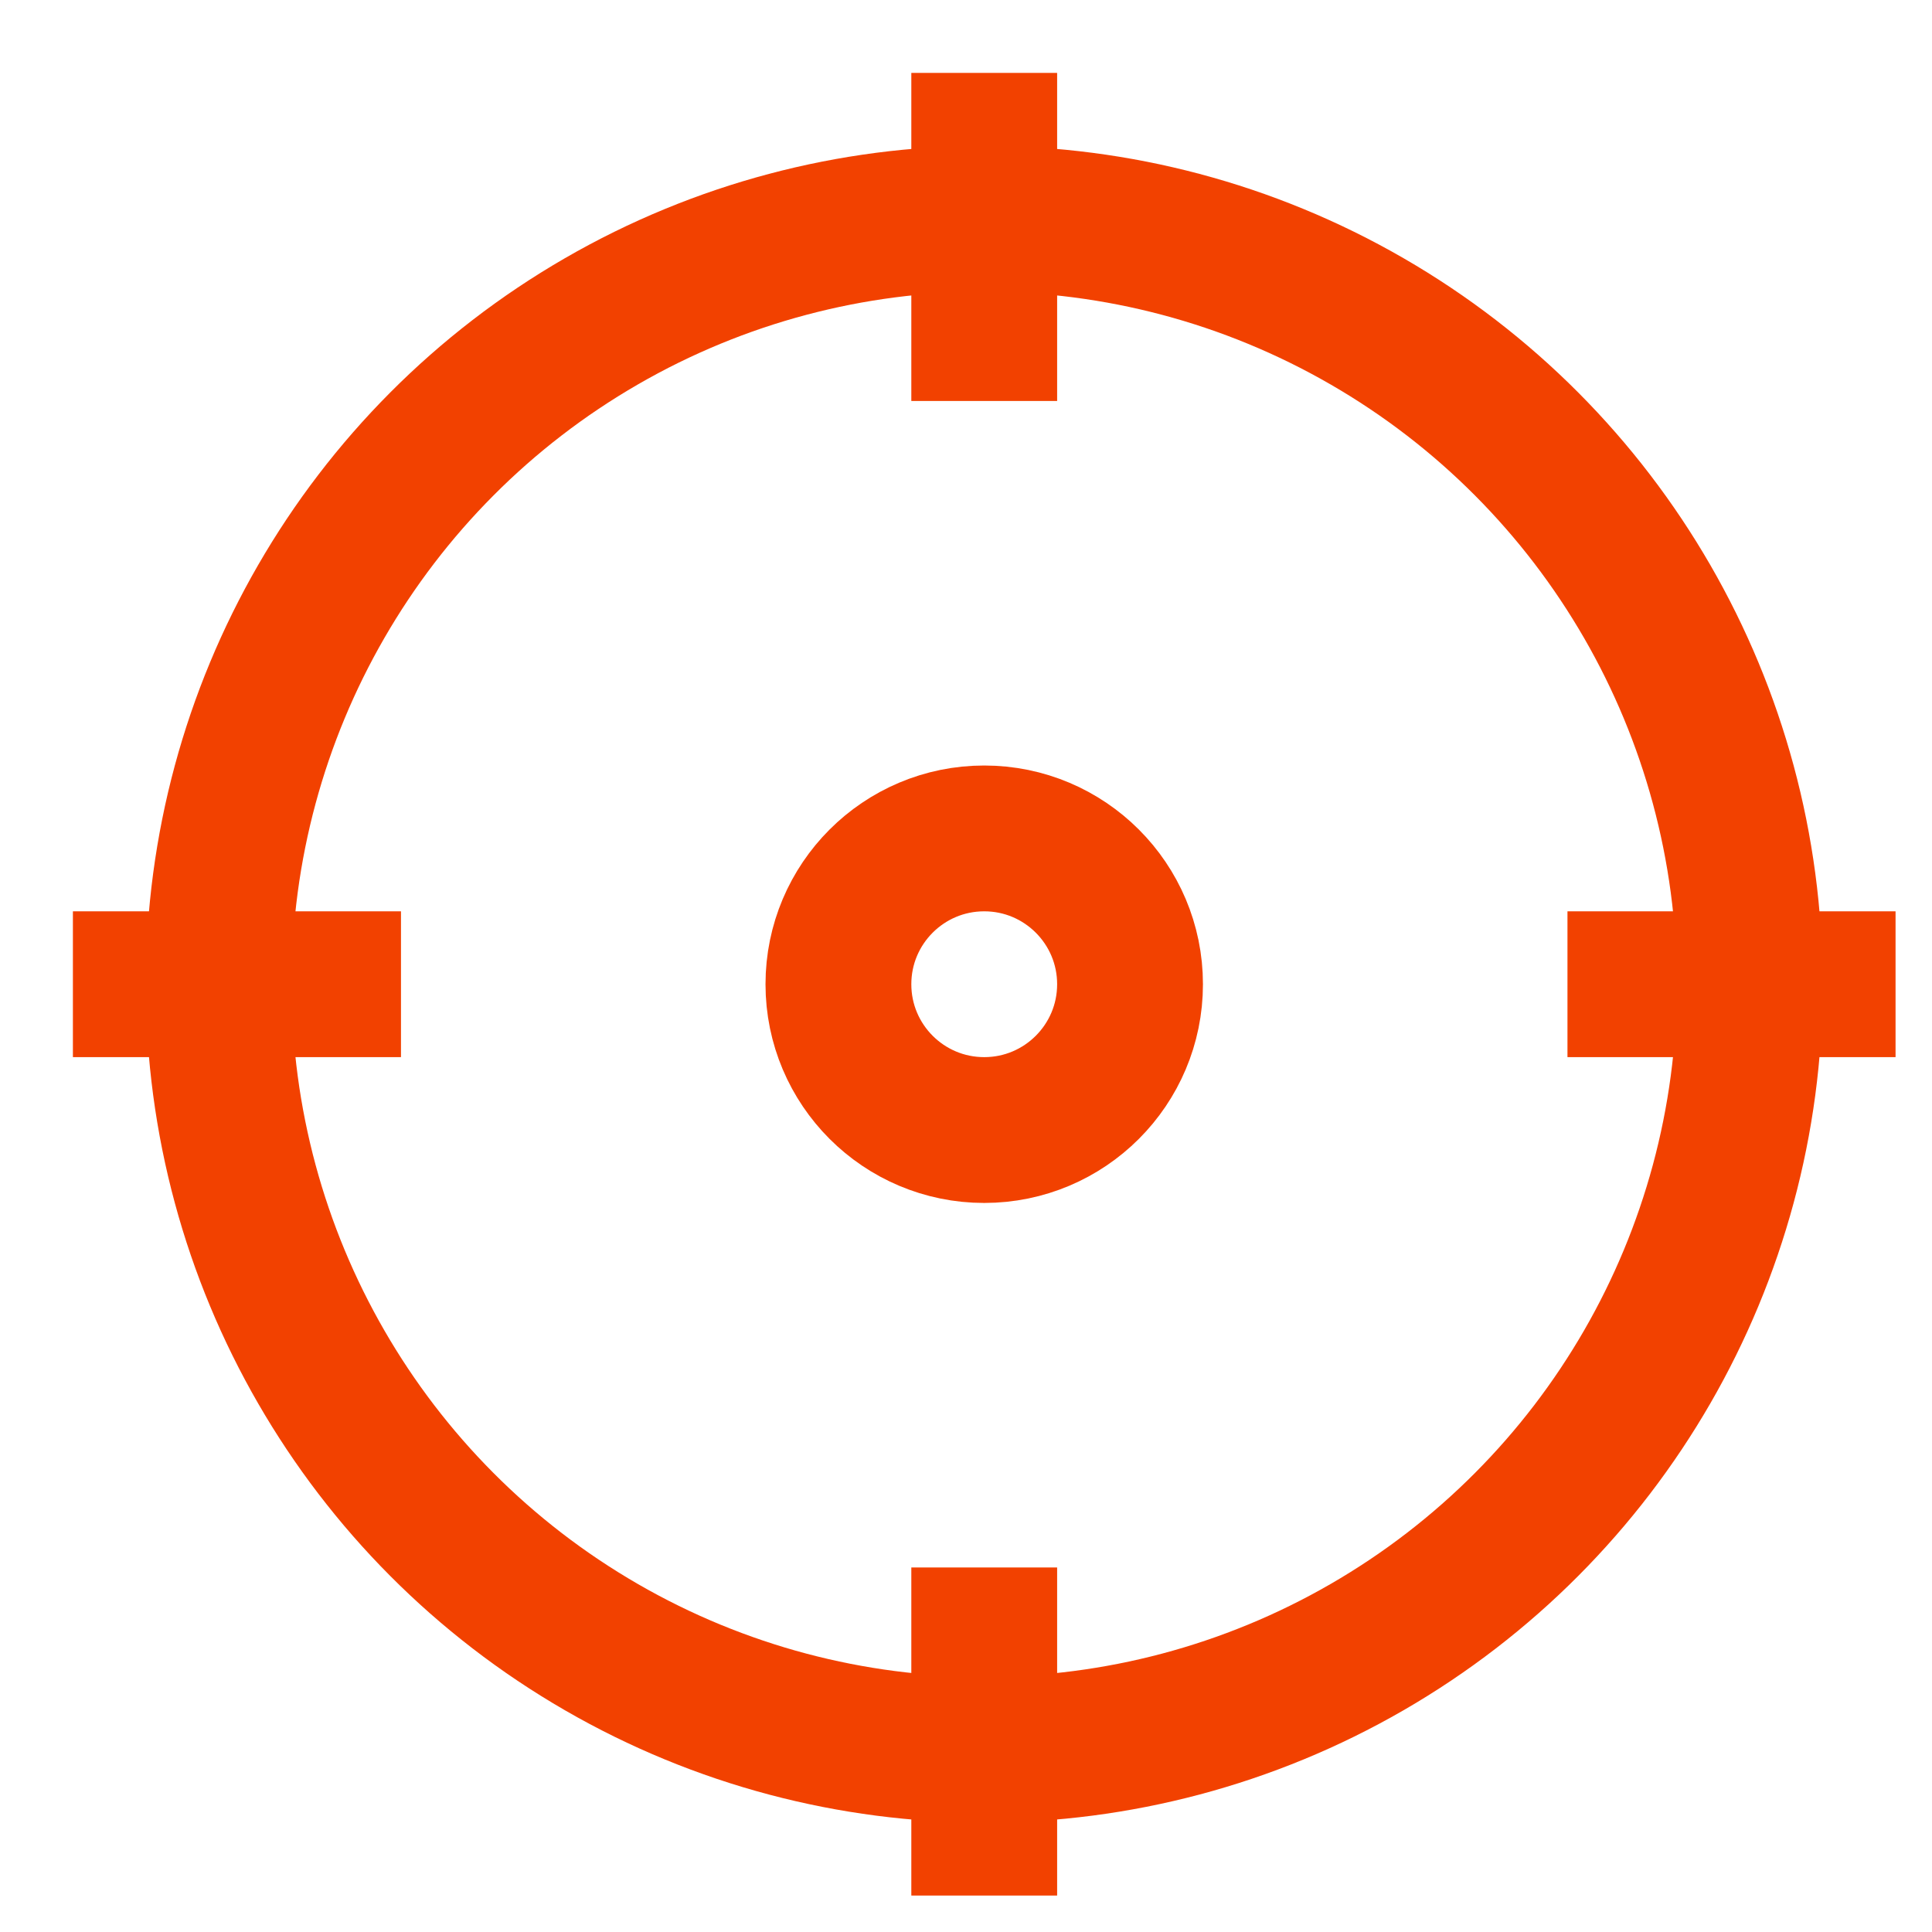 <svg xmlns="http://www.w3.org/2000/svg" width="53" height="53" viewBox="0 0 53 53">
  <g id="Group_137994" data-name="Group 137994" transform="translate(-130 -517.828)">
    <rect id="Rectangle_30475" data-name="Rectangle 30475" width="53" height="53" transform="translate(130 517.828)" fill="none"/>
    <g id="crosshair" transform="translate(130 517.692)">
      <circle id="Ellipse_11087" data-name="Ellipse 11087" cx="21" cy="21" r="21" transform="translate(6 6.136)" fill="none" stroke="#f24100" stroke-width="4"/>
      <line id="Line_9008" data-name="Line 9008" y2="9" transform="translate(27 2.136)" fill="none" stroke="#f24100" stroke-width="4"/>
      <line id="Line_9009" data-name="Line 9009" x1="9" transform="translate(43 27.136)" fill="none" stroke="#f24100" stroke-width="4"/>
      <line id="Line_9010" data-name="Line 9010" y1="9" transform="translate(27 43.136)" fill="none" stroke="#f24100" stroke-width="4"/>
      <line id="Line_9011" data-name="Line 9011" x2="9" transform="translate(2 27.136)" fill="none" stroke="#f24100" stroke-width="4"/>
      <circle id="Ellipse_11088" data-name="Ellipse 11088" cx="4" cy="4" r="4" transform="translate(23 23.136)" fill="none" stroke="#f24100" stroke-width="4"/>
    </g>
  </g>
</svg>

